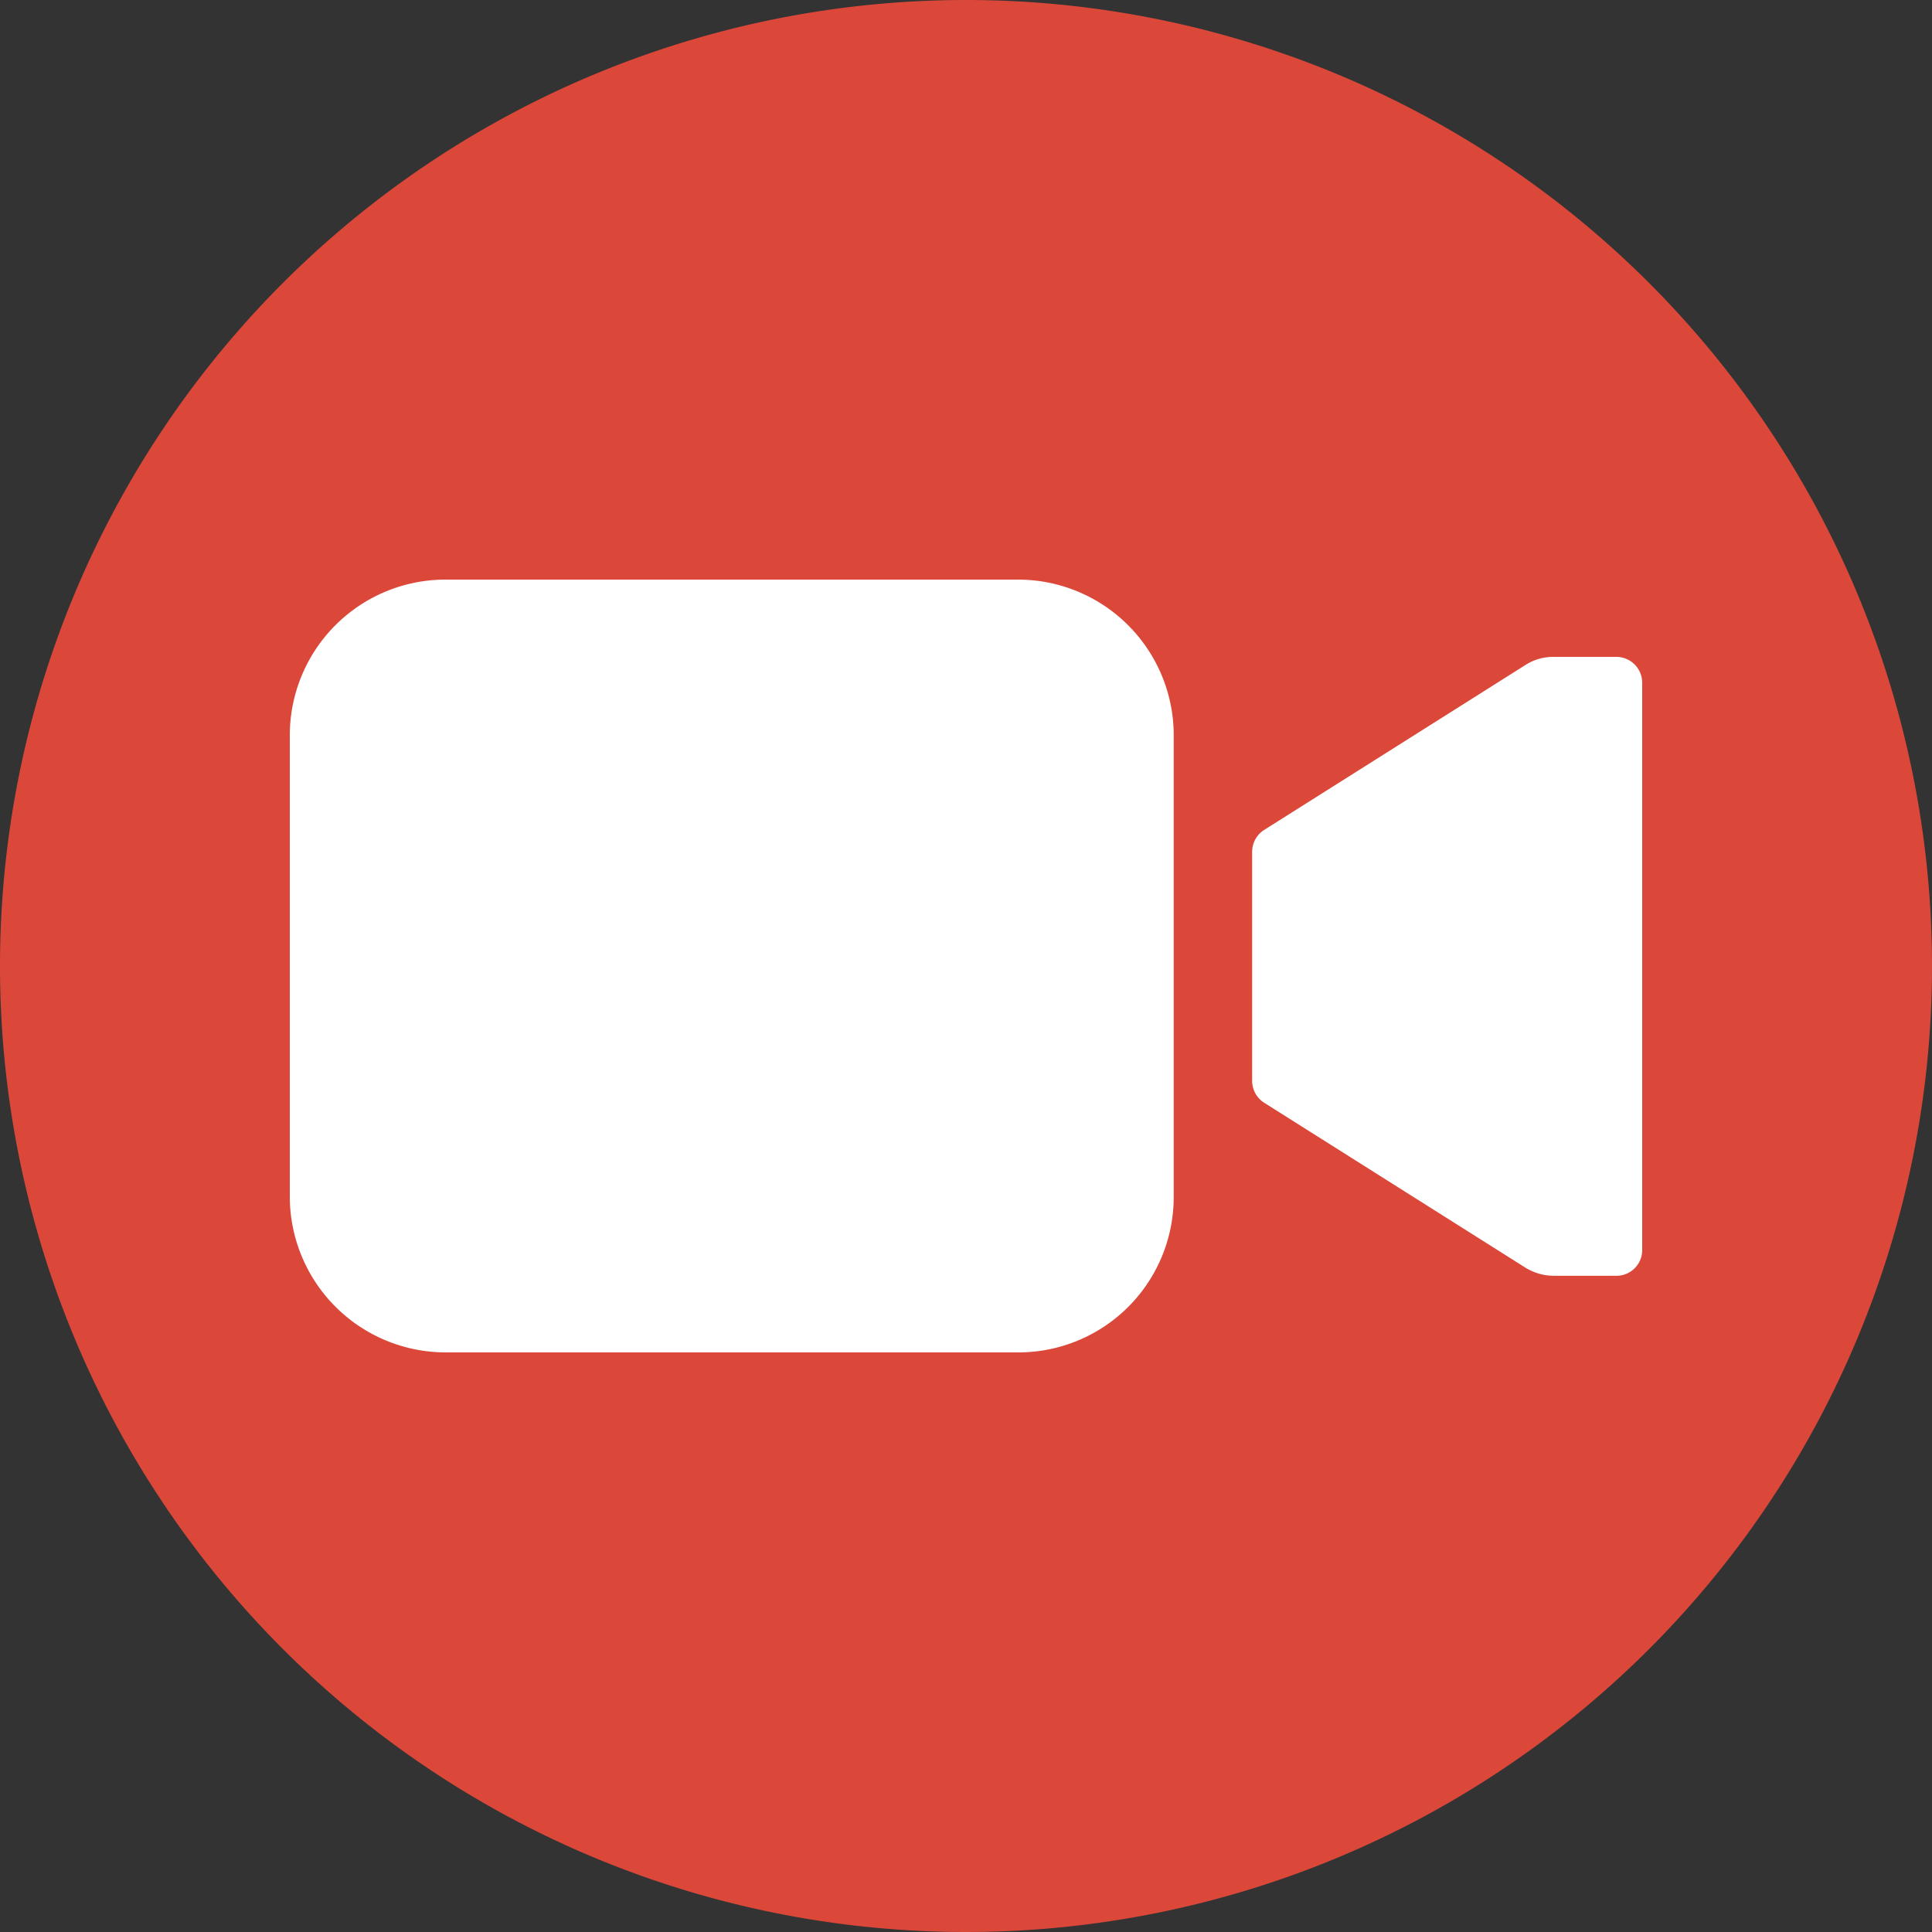 <svg xmlns="http://www.w3.org/2000/svg" width="35" height="35" viewBox="0 0 35 35">
  <rect x="0" y="0" width="35" height="35" fill="#333333" stroke="none"/>
  <g id="Grupo_17514" data-name="Grupo 17514" transform="translate(-697 -1991)">
    <path id="Trazado_9129" data-name="Trazado 9129" d="M17.5,0A17.5,17.5,0,1,1,0,17.5,17.5,17.5,0,0,1,17.5,0Z" transform="translate(697 1991)" fill="#db483a"/>
    <g id="Icon_ionic-ios-videocam" data-name="Icon ionic-ios-videocam" transform="translate(700 1992.5)">
      <path id="Trazado_9124" data-name="Trazado 9124" d="M30.123,10.8a.934.934,0,0,0-.509.148l-4.73,2.986a.468.468,0,0,0-.219.394v4.156a.468.468,0,0,0,.219.394l4.73,2.986a.983.983,0,0,0,.509.148h1.138a.466.466,0,0,0,.47-.465V11.265a.469.469,0,0,0-.47-.465Z" transform="translate(-4.981 -0.4)" fill="#fff"/>
      <path id="Trazado_9125" data-name="Trazado 9125" d="M15.457,23H5.066A2.825,2.825,0,0,1,2.25,20.189V11.811A2.821,2.821,0,0,1,5.061,9H15.452a2.821,2.821,0,0,1,2.811,2.811v8.373A2.814,2.814,0,0,1,15.457,23Z" fill="#fff"/>
    </g>
  </g>
</svg>
